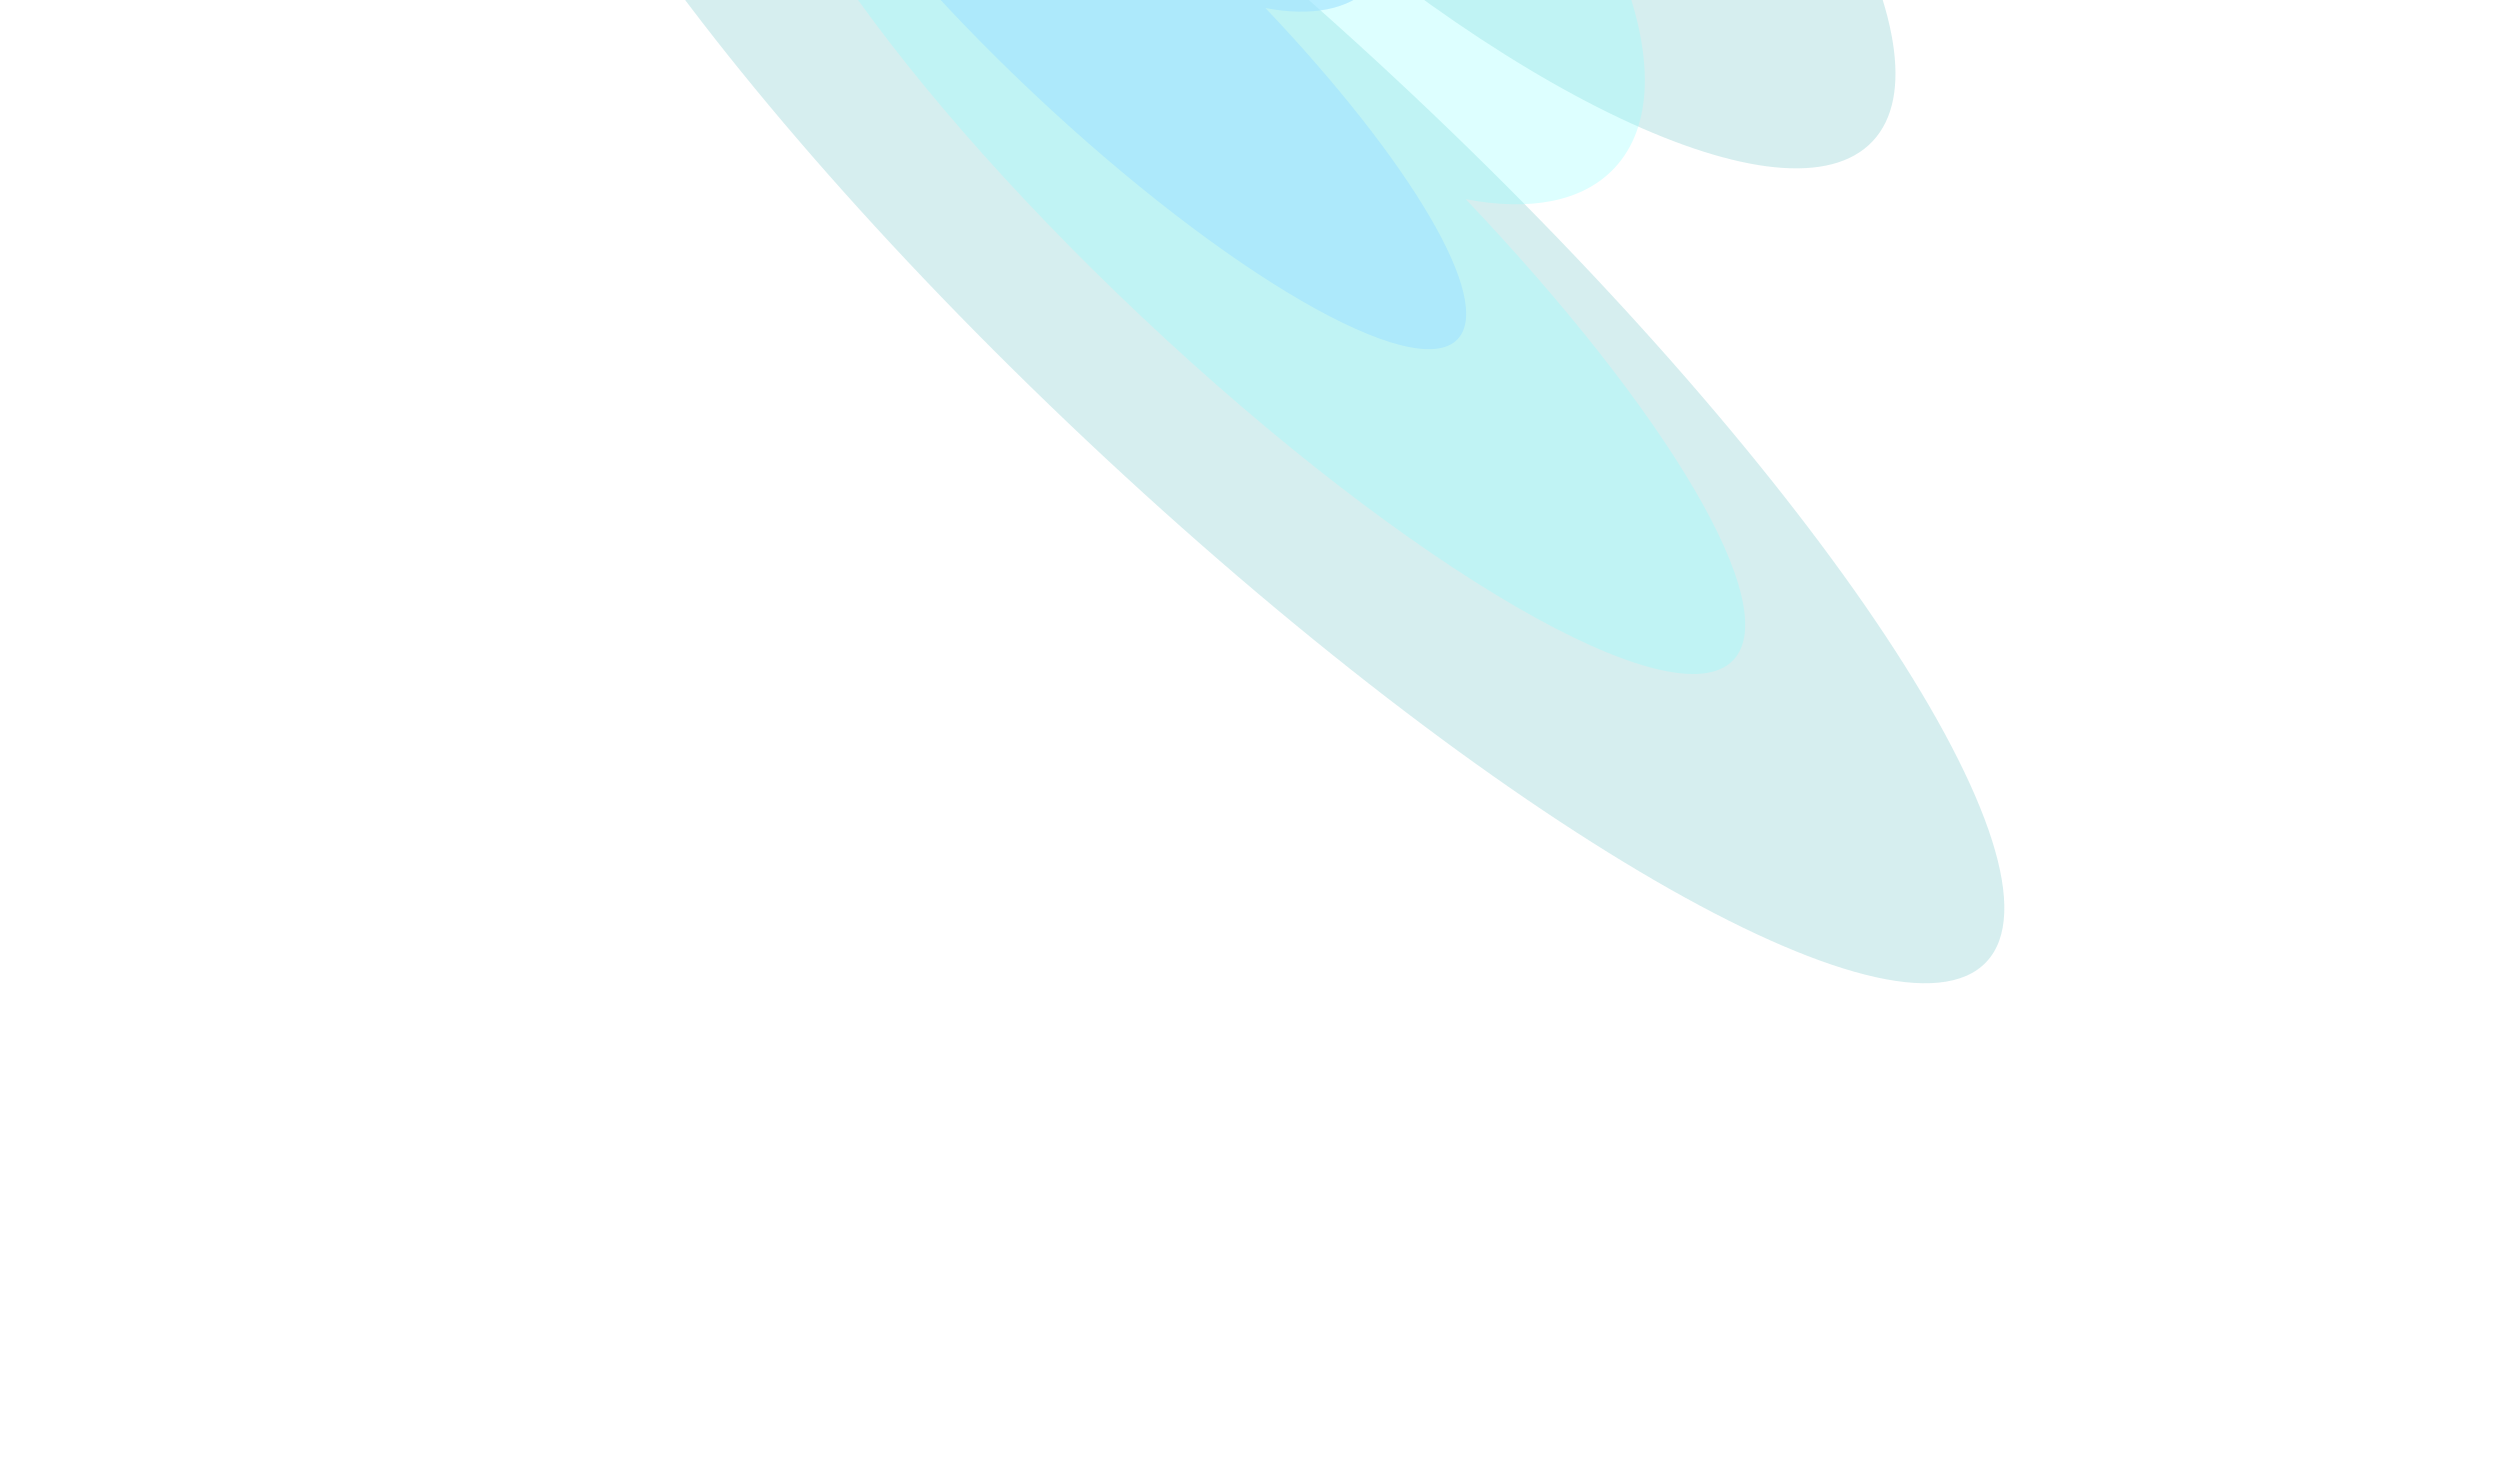 <svg width="688" height="407" viewBox="0 0 688 407" fill="none" xmlns="http://www.w3.org/2000/svg">
<g style="mix-blend-mode:plus-lighter" filter="url(#filter0_f_261_4674)">
<path d="M141.097 -117.464C116.33 -91.181 187.039 15.677 299.03 121.212C411.021 226.748 521.885 290.996 546.653 264.713C571.42 238.431 500.711 131.571 388.72 26.036C276.729 -79.5 165.864 -143.747 141.097 -117.464ZM243.09 -217.69C220.046 -193.236 262.31 -115.979 337.492 -45.131C412.673 25.716 492.301 63.326 515.345 38.872C538.389 14.418 496.124 -62.839 420.943 -133.687C345.762 -204.534 266.135 -242.144 243.09 -217.69Z" fill="#75C4C9" fill-opacity="0.3"/>
</g>
<g style="mix-blend-mode:plus-lighter" filter="url(#filter1_f_261_4674)">
<path d="M210.721 -69.331C194.458 -52.073 240.889 18.096 314.428 87.396C387.967 156.696 460.766 198.884 477.029 181.626C490.943 166.861 458.968 113.372 403.392 54.831C420.887 58.153 435.463 55.621 444.251 46.296C466.133 23.076 443.851 -33.462 394.483 -79.985C345.115 -126.507 287.355 -145.397 265.474 -122.177C252.602 -108.518 255.014 -83.329 269.231 -55.432C240.457 -71.911 218.731 -77.832 210.721 -69.331Z" fill="#8EFFFF" fill-opacity="0.3"/>
</g>
<g style="mix-blend-mode:plus-lighter" filter="url(#filter2_f_261_4674)">
<path d="M209.807 -87.001C198.122 -74.6 231.484 -24.181 284.324 25.613C337.164 75.407 389.472 105.72 401.158 93.32C411.155 82.71 388.18 44.277 348.247 2.213C360.818 4.6 371.29 2.781 377.605 -3.92C393.328 -20.604 377.318 -61.227 341.845 -94.655C306.373 -128.083 264.872 -141.655 249.149 -124.971C239.899 -115.156 241.635 -97.055 251.853 -77.008C231.175 -88.851 215.563 -93.109 209.807 -87.001Z" fill="#A1E3FF" fill-opacity="0.6"/>
</g>
<defs>
<filter id="filter0_f_261_4674" x="0.307" y="-361" width="687.137" height="767.443" filterUnits="userSpaceOnUse" color-interpolation-filters="sRGB">
<feFlood flood-opacity="0" result="BackgroundImageFix"/>
<feBlend mode="normal" in="SourceGraphic" in2="BackgroundImageFix" result="shape"/>
<feGaussianBlur stdDeviation="67.923" result="effect1_foregroundBlur_261_4674"/>
</filter>
<filter id="filter1_f_261_4674" x="134.838" y="-204.743" width="418.074" height="462.869" filterUnits="userSpaceOnUse" color-interpolation-filters="sRGB">
<feFlood flood-opacity="0" result="BackgroundImageFix"/>
<feBlend mode="normal" in="SourceGraphic" in2="BackgroundImageFix" result="shape"/>
<feGaussianBlur stdDeviation="36.318" result="effect1_foregroundBlur_261_4674"/>
</filter>
<filter id="filter2_f_261_4674" x="155.283" y="-184.298" width="300.399" height="332.585" filterUnits="userSpaceOnUse" color-interpolation-filters="sRGB">
<feFlood flood-opacity="0" result="BackgroundImageFix"/>
<feBlend mode="normal" in="SourceGraphic" in2="BackgroundImageFix" result="shape"/>
<feGaussianBlur stdDeviation="26.096" result="effect1_foregroundBlur_261_4674"/>
</filter>
</defs>
</svg>
